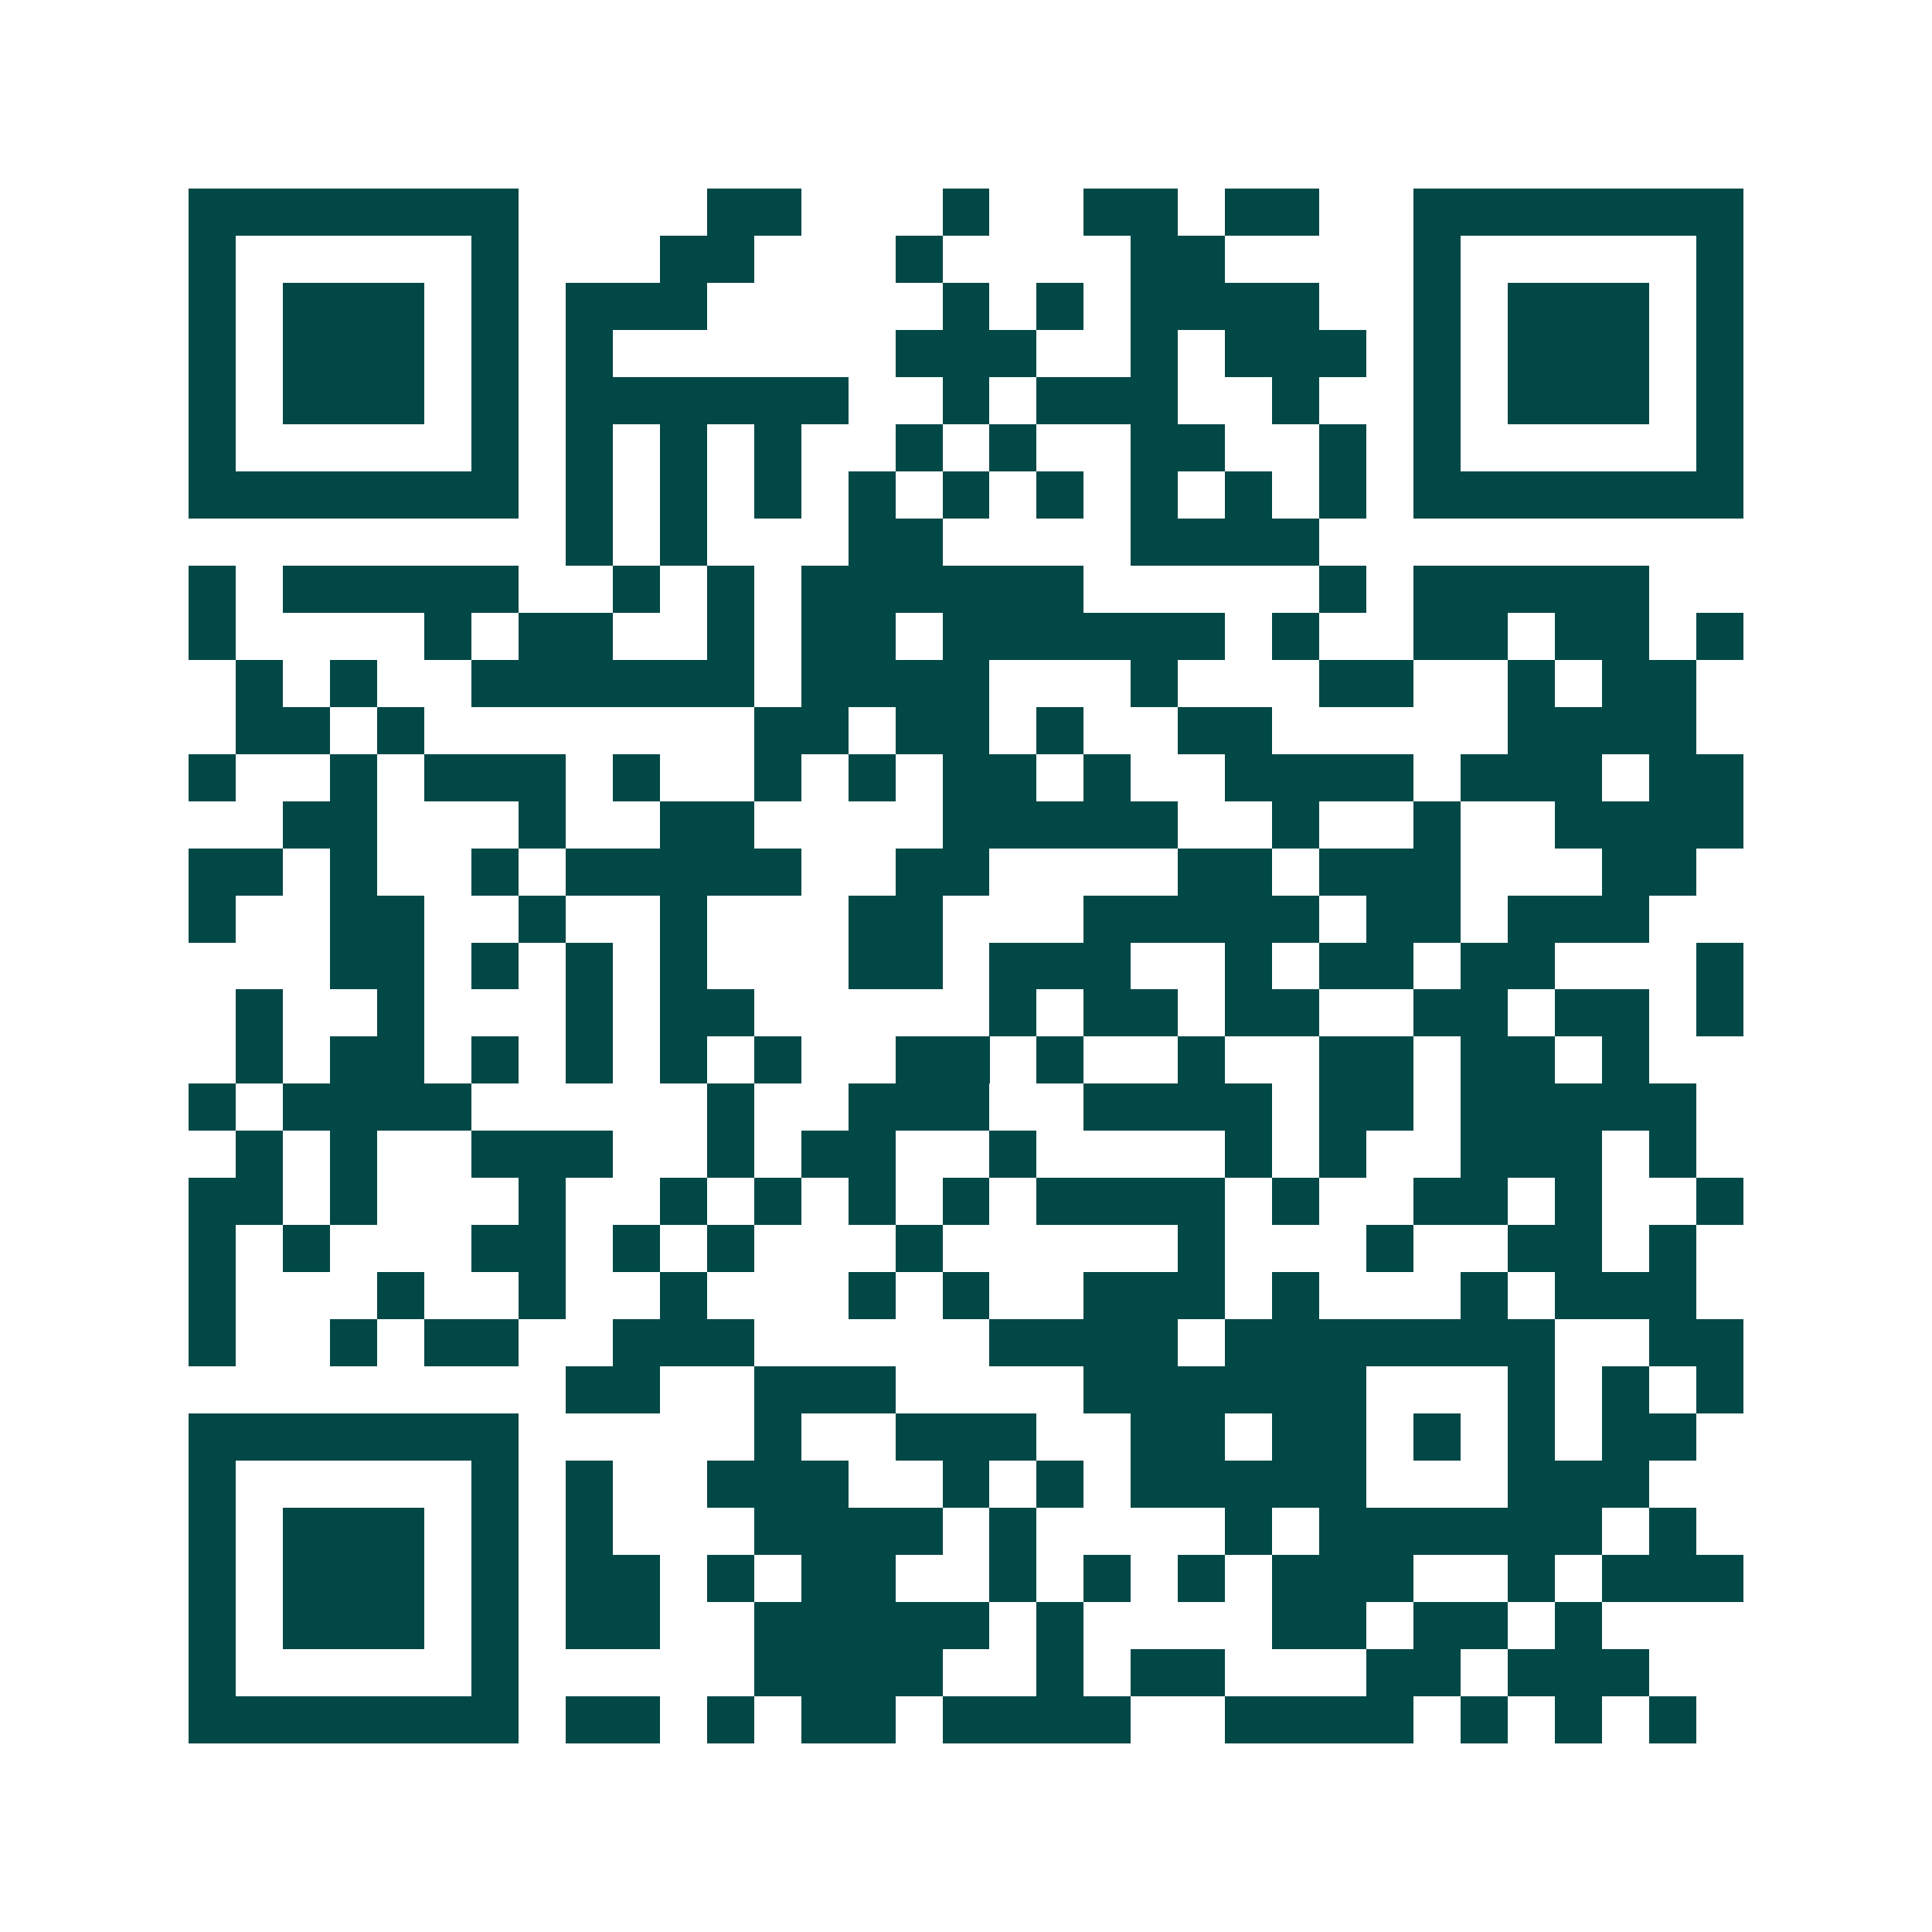 <svg xmlns="http://www.w3.org/2000/svg" width="200" height="200" viewBox="0 0 41 41" shape-rendering="crispEdges"><path fill="#ffffff" d="M0 0h41v41H0z"/><path stroke="#014847" d="M4 4.5h7m4 0h2m3 0h1m2 0h2m1 0h2m2 0h7M4 5.5h1m5 0h1m3 0h2m3 0h1m4 0h2m4 0h1m5 0h1M4 6.5h1m1 0h3m1 0h1m1 0h3m5 0h1m1 0h1m1 0h4m2 0h1m1 0h3m1 0h1M4 7.5h1m1 0h3m1 0h1m1 0h1m6 0h3m2 0h1m1 0h3m1 0h1m1 0h3m1 0h1M4 8.5h1m1 0h3m1 0h1m1 0h6m2 0h1m1 0h3m2 0h1m2 0h1m1 0h3m1 0h1M4 9.5h1m5 0h1m1 0h1m1 0h1m1 0h1m2 0h1m1 0h1m2 0h2m2 0h1m1 0h1m5 0h1M4 10.5h7m1 0h1m1 0h1m1 0h1m1 0h1m1 0h1m1 0h1m1 0h1m1 0h1m1 0h1m1 0h7M12 11.5h1m1 0h1m3 0h2m4 0h4M4 12.5h1m1 0h5m2 0h1m1 0h1m1 0h6m5 0h1m1 0h5M4 13.5h1m4 0h1m1 0h2m2 0h1m1 0h2m1 0h6m1 0h1m2 0h2m1 0h2m1 0h1M5 14.5h1m1 0h1m2 0h6m1 0h4m3 0h1m3 0h2m2 0h1m1 0h2M5 15.5h2m1 0h1m7 0h2m1 0h2m1 0h1m2 0h2m5 0h4M4 16.5h1m2 0h1m1 0h3m1 0h1m2 0h1m1 0h1m1 0h2m1 0h1m2 0h4m1 0h3m1 0h2M6 17.5h2m3 0h1m2 0h2m4 0h5m2 0h1m2 0h1m2 0h4M4 18.5h2m1 0h1m2 0h1m1 0h5m2 0h2m4 0h2m1 0h3m3 0h2M4 19.5h1m2 0h2m2 0h1m2 0h1m3 0h2m3 0h5m1 0h2m1 0h3M7 20.5h2m1 0h1m1 0h1m1 0h1m3 0h2m1 0h3m2 0h1m1 0h2m1 0h2m3 0h1M5 21.5h1m2 0h1m3 0h1m1 0h2m5 0h1m1 0h2m1 0h2m2 0h2m1 0h2m1 0h1M5 22.5h1m1 0h2m1 0h1m1 0h1m1 0h1m1 0h1m2 0h2m1 0h1m2 0h1m2 0h2m1 0h2m1 0h1M4 23.5h1m1 0h4m5 0h1m2 0h3m2 0h4m1 0h2m1 0h5M5 24.5h1m1 0h1m2 0h3m2 0h1m1 0h2m2 0h1m4 0h1m1 0h1m2 0h3m1 0h1M4 25.5h2m1 0h1m3 0h1m2 0h1m1 0h1m1 0h1m1 0h1m1 0h4m1 0h1m2 0h2m1 0h1m2 0h1M4 26.5h1m1 0h1m3 0h2m1 0h1m1 0h1m3 0h1m5 0h1m3 0h1m2 0h2m1 0h1M4 27.5h1m3 0h1m2 0h1m2 0h1m3 0h1m1 0h1m2 0h3m1 0h1m3 0h1m1 0h3M4 28.5h1m2 0h1m1 0h2m2 0h3m5 0h4m1 0h7m2 0h2M12 29.5h2m2 0h3m4 0h6m3 0h1m1 0h1m1 0h1M4 30.5h7m5 0h1m2 0h3m2 0h2m1 0h2m1 0h1m1 0h1m1 0h2M4 31.5h1m5 0h1m1 0h1m2 0h3m2 0h1m1 0h1m1 0h5m3 0h3M4 32.5h1m1 0h3m1 0h1m1 0h1m3 0h4m1 0h1m4 0h1m1 0h6m1 0h1M4 33.5h1m1 0h3m1 0h1m1 0h2m1 0h1m1 0h2m2 0h1m1 0h1m1 0h1m1 0h3m2 0h1m1 0h3M4 34.5h1m1 0h3m1 0h1m1 0h2m2 0h5m1 0h1m4 0h2m1 0h2m1 0h1M4 35.5h1m5 0h1m5 0h4m2 0h1m1 0h2m3 0h2m1 0h3M4 36.5h7m1 0h2m1 0h1m1 0h2m1 0h4m2 0h4m1 0h1m1 0h1m1 0h1"/></svg>
